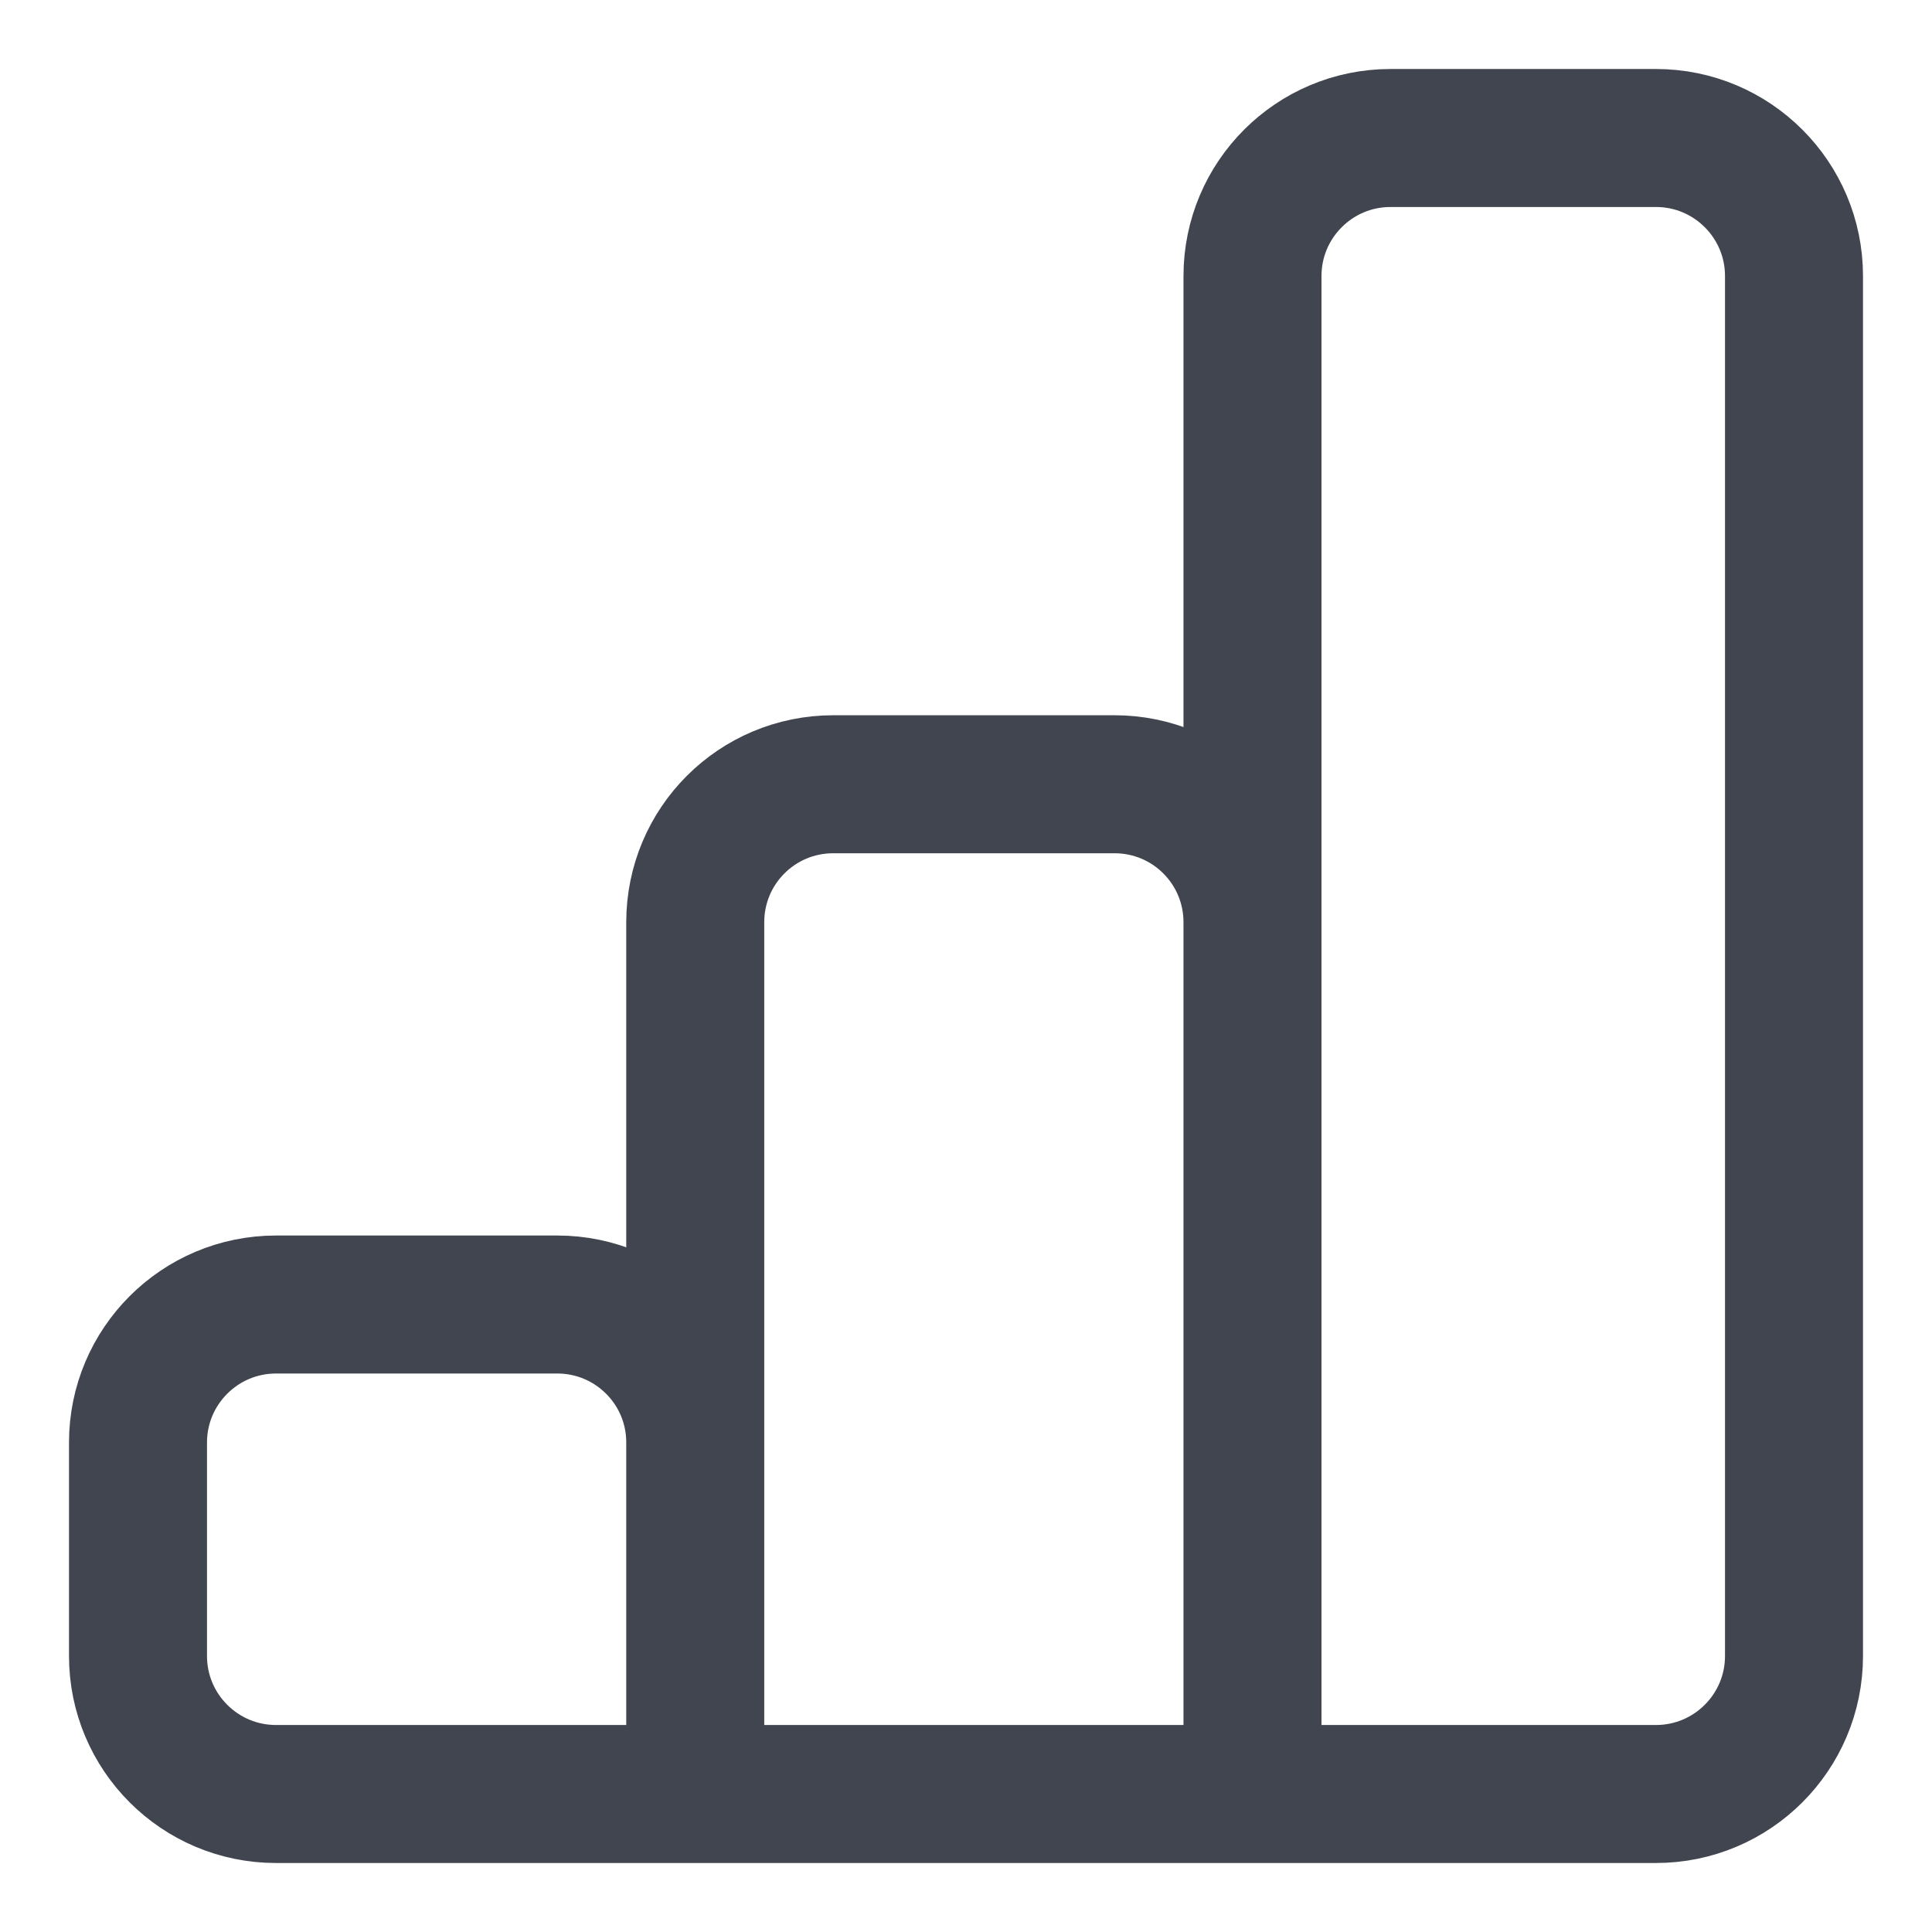 <svg width="14" height="14" viewBox="0 0 14 14" fill="none" xmlns="http://www.w3.org/2000/svg">
<path d="M5.038 13V6.683C5.038 6.13 5.485 5.683 6.038 5.683H8.076C8.629 5.683 9.076 6.13 9.076 6.683V13M5.038 13L5.038 10.454C5.039 9.901 4.591 9.453 4.038 9.453H2C1.448 9.453 1 9.901 1 10.453V12C1 12.552 1.448 13 2 13H5.038ZM5.038 13H9.076M9.076 13V2C9.076 1.448 9.524 1 10.076 1H12C12.552 1 13 1.448 13 2V12C13 12.552 12.552 13 12 13H9.076Z" stroke="#40454F" stroke-linecap="round" stroke-linejoin="round"/>
</svg>
